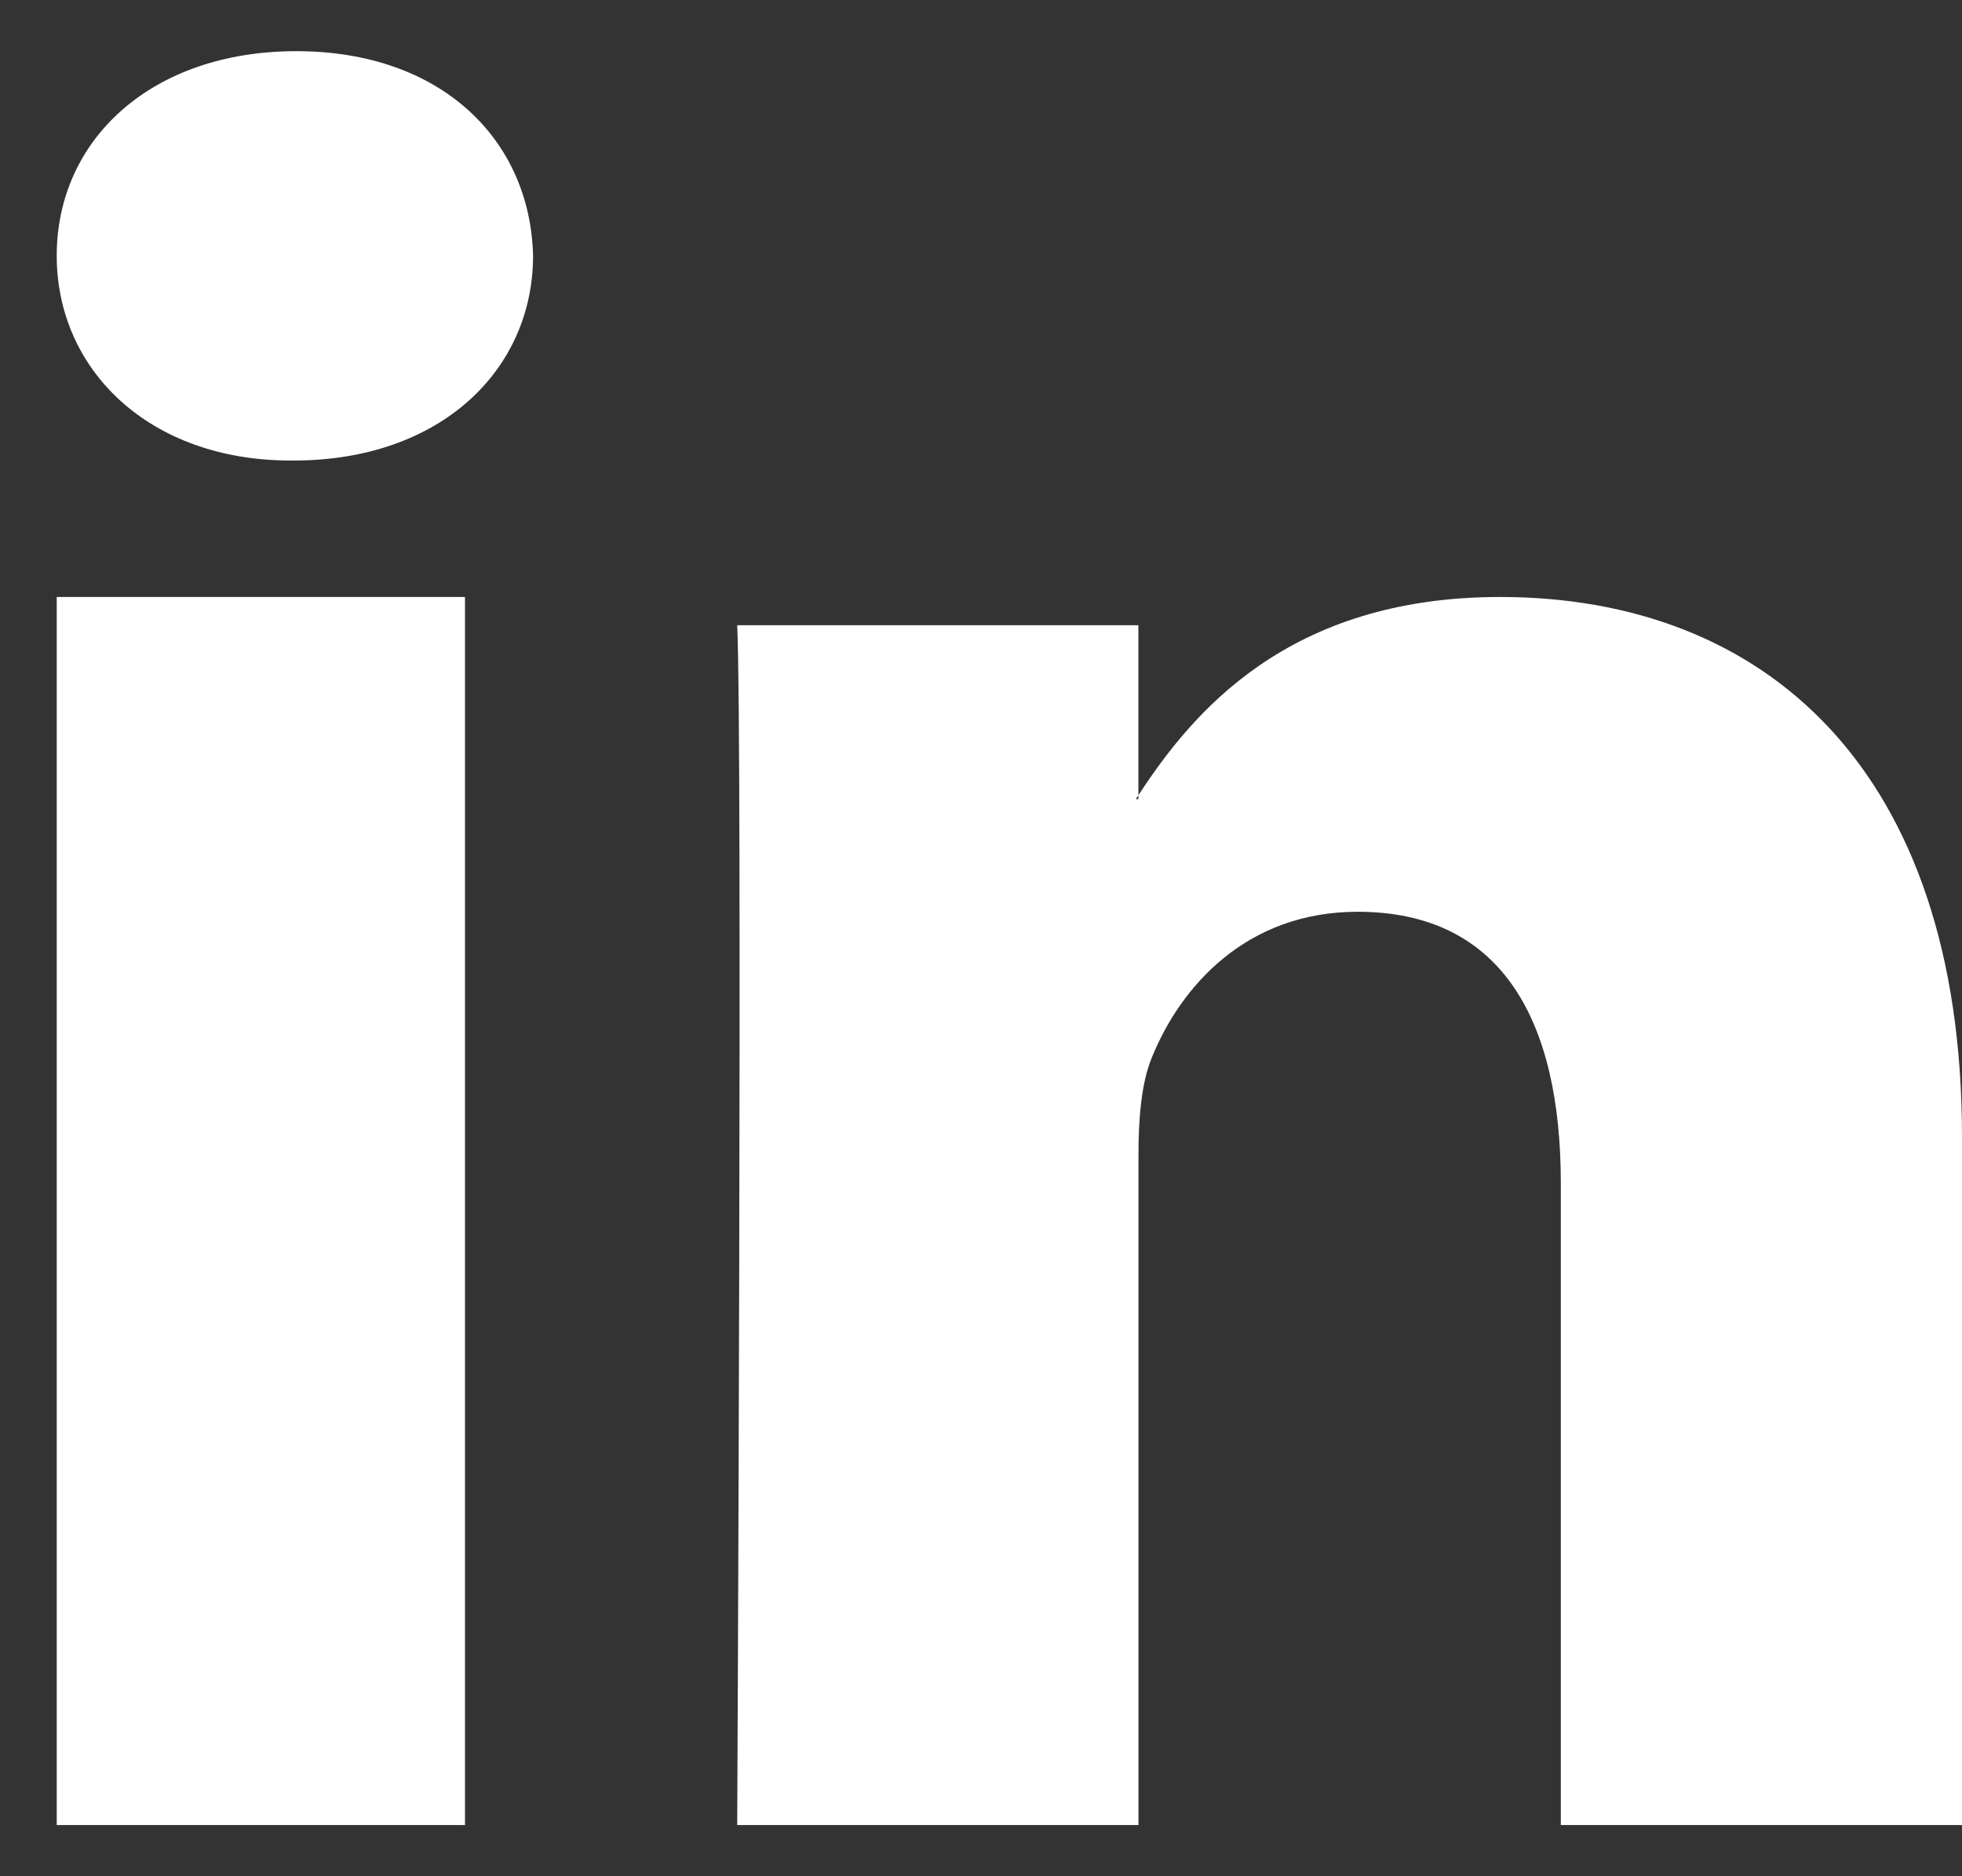 <?xml version="1.0" encoding="UTF-8"?>
<svg width="23px" height="22px" viewBox="0 0 23 22" version="1.1" xmlns="http://www.w3.org/2000/svg" xmlns:xlink="http://www.w3.org/1999/xlink">
    <rect x="0" y="0" width="23" height="22" fill="#333333" stroke="none"/>
    <!-- Generator: Sketch 55.2 (78181) - https://sketchapp.com -->
    <title>LinkedIn</title>
    <desc>Created with Sketch.</desc>
    <g id="Symbols" stroke="none" stroke-width="1" fill="none" fill-rule="evenodd">
        <g id="Footer" transform="translate(-1078, -209)" fill="#FFFFFF" fill-rule="nonzero">
            <path d="M1101,222.332 L1101,230.4 L1096.297,230.4 L1096.297,222.873 C1096.297,220.982 1095.617,219.691 1093.915,219.691 C1092.615,219.691 1091.842,220.561 1091.502,221.402 C1091.378,221.703 1091.346,222.122 1091.346,222.543 L1091.346,230.4 L1086.642,230.4 C1086.642,230.4 1086.705,217.651 1086.642,216.331 L1091.345,216.331 L1091.345,218.325 C1091.336,218.34 1091.324,218.356 1091.315,218.37 L1091.345,218.37 L1091.345,218.325 C1091.97,217.368 1093.087,216 1095.585,216 C1098.68,216 1101,218.011 1101,222.332 Z M1081.474,209.6 C1079.775,209.6 1078.665,210.636 1078.665,211.999 C1078.665,213.332 1079.743,214.4 1081.408,214.4 L1081.441,214.4 C1083.172,214.4 1084.249,213.332 1084.249,211.999 C1084.216,210.636 1083.172,209.6 1081.474,209.6 Z M1078.665,230.4 L1083.451,230.4 L1083.451,216 L1078.665,216 L1078.665,230.4 Z" id="LinkedIn"></path>
        </g>
    </g>
</svg>